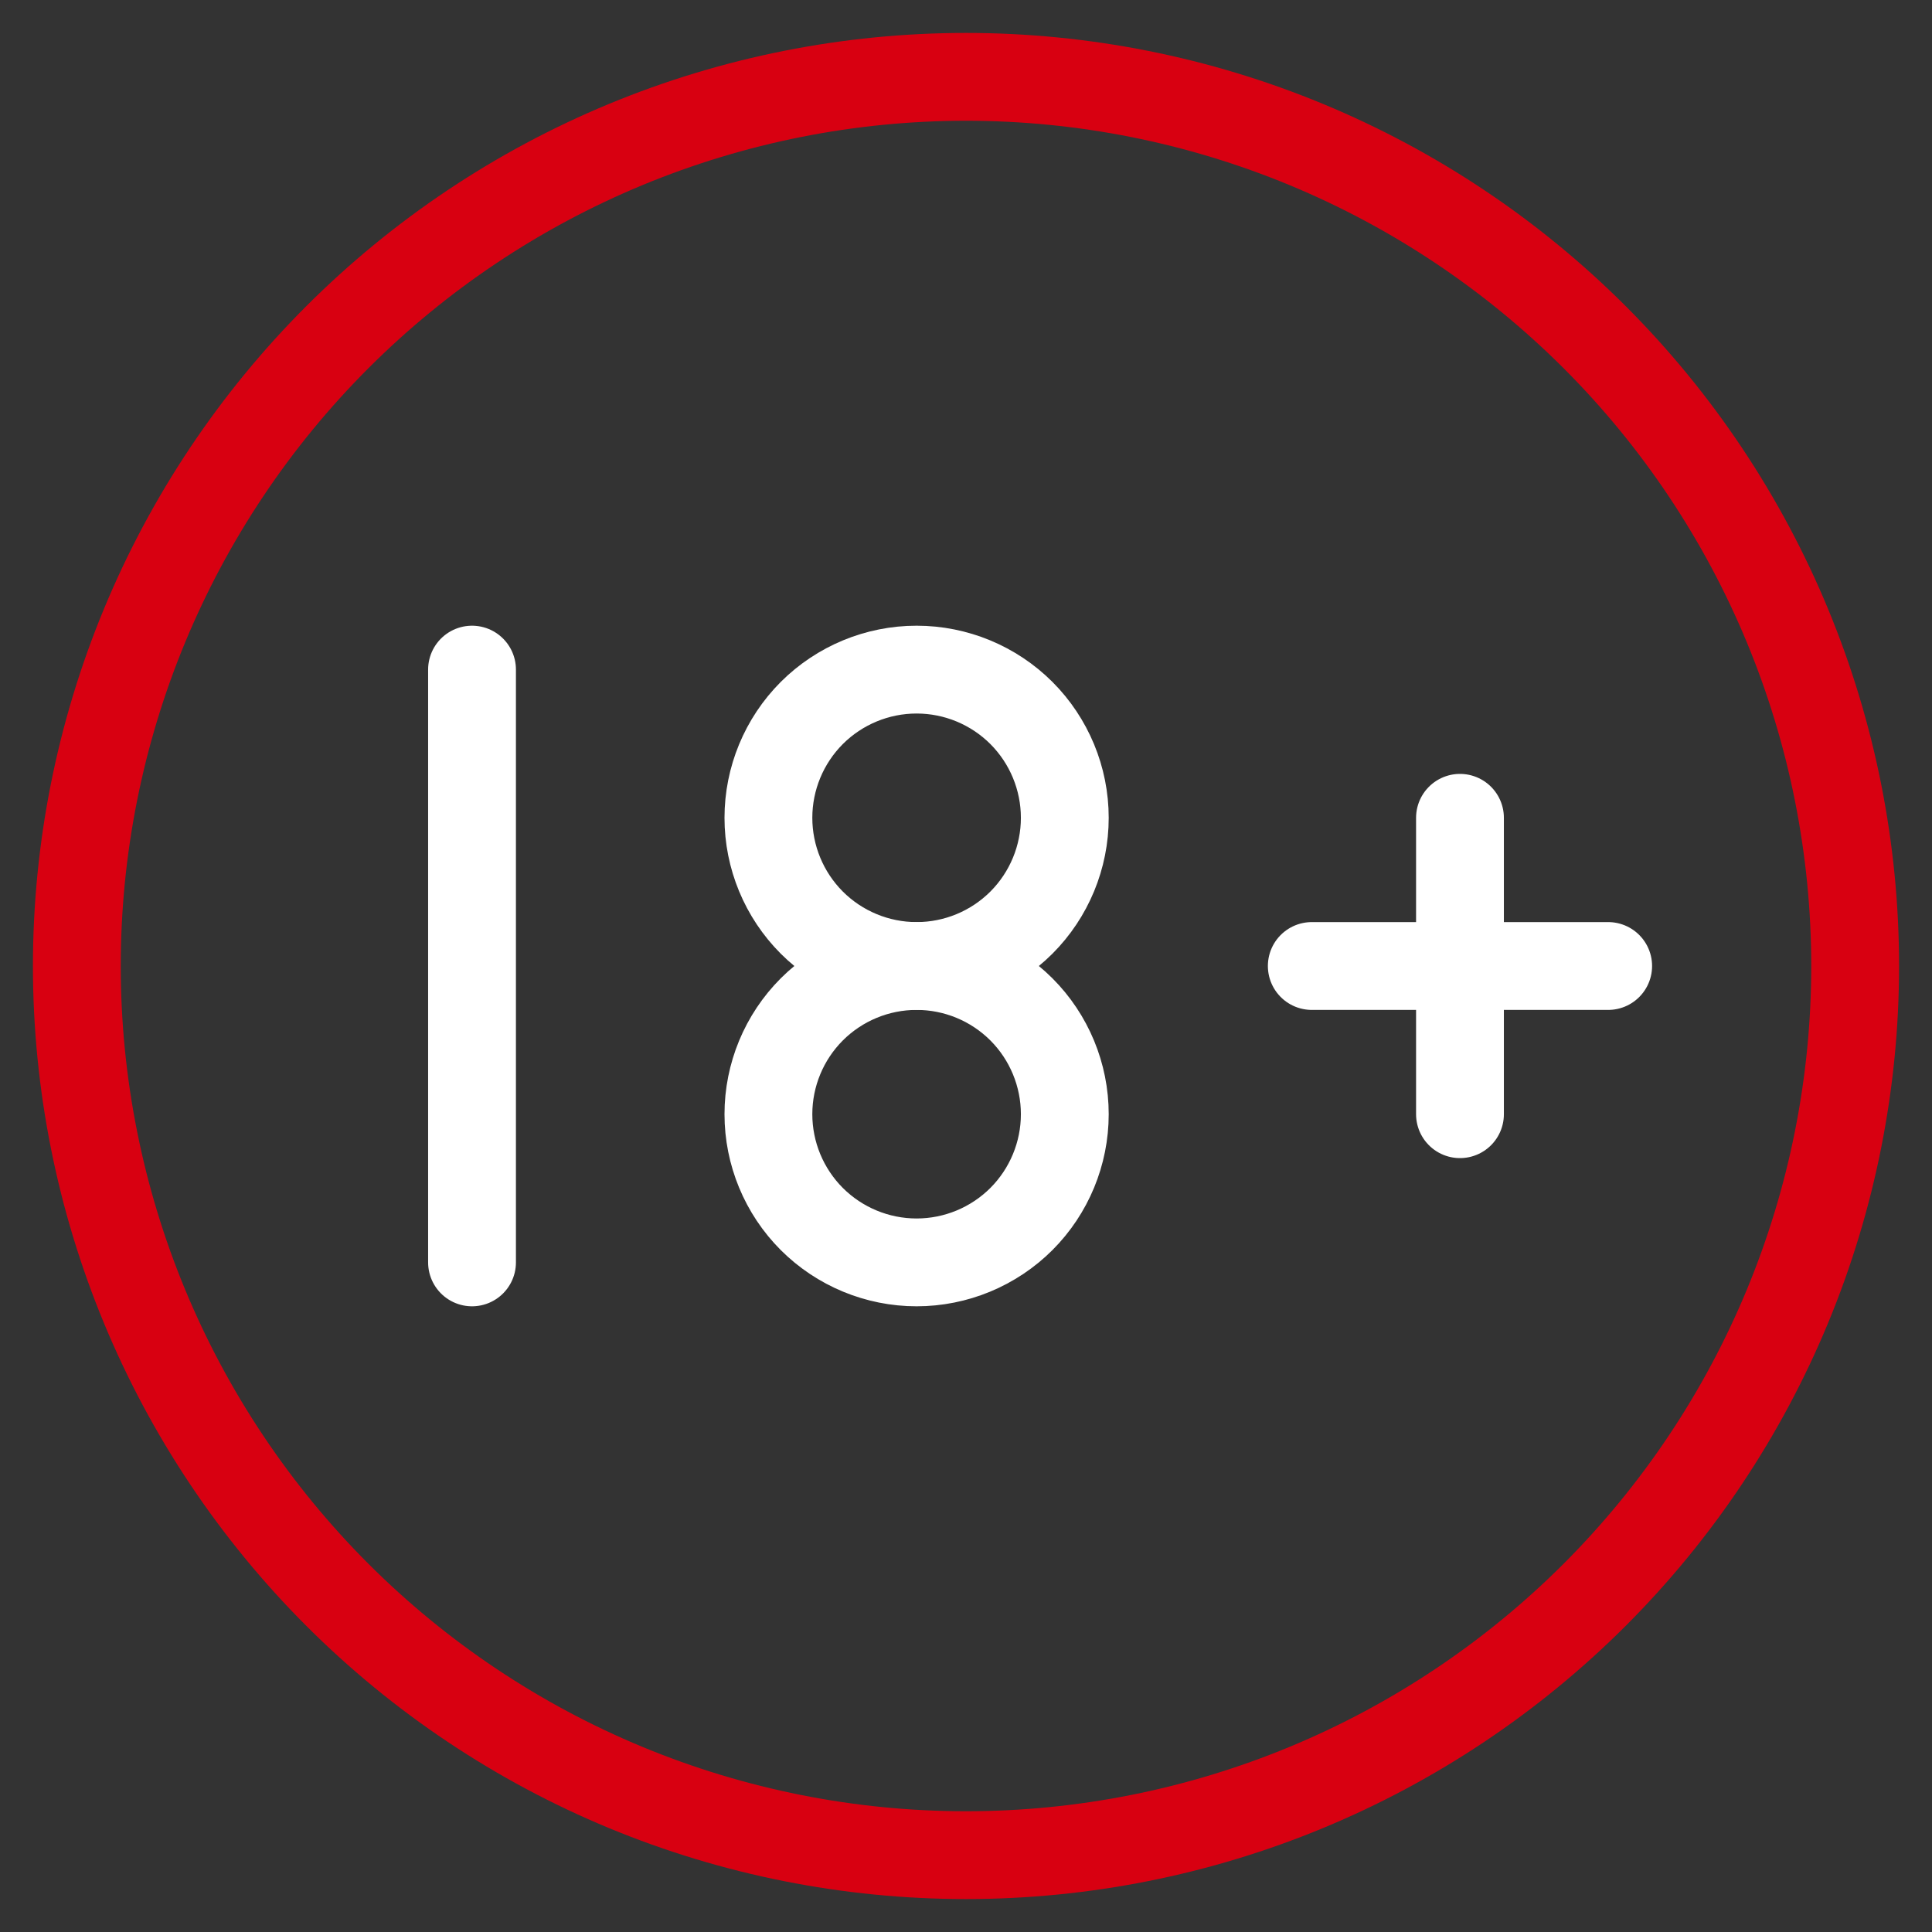 <svg width="44" height="44" viewBox="0 0 44 44" fill="none" xmlns="http://www.w3.org/2000/svg">
<rect x="0" y="0" width="44" height="44" fill="#333333" stroke="none"/>
<path d="M1.75 22C1.75 24.659 2.274 27.293 3.291 29.749C4.309 32.206 5.801 34.438 7.681 36.319C9.561 38.199 11.794 39.691 14.251 40.709C16.707 41.726 19.341 42.25 22 42.25C24.659 42.25 27.293 41.726 29.749 40.709C32.206 39.691 34.438 38.199 36.319 36.319C38.199 34.438 39.691 32.206 40.709 29.749C41.726 27.293 42.25 24.659 42.25 22C42.25 19.341 41.726 16.707 40.709 14.251C39.691 11.794 38.199 9.561 36.319 7.681C34.438 5.801 32.206 4.309 29.749 3.291C27.293 2.274 24.659 1.75 22 1.75C19.341 1.75 16.707 2.274 14.251 3.291C11.794 4.309 9.561 5.801 7.681 7.681C5.801 9.561 4.309 11.794 3.291 14.251C2.274 16.707 1.75 19.341 1.75 22Z" stroke="#D80011" stroke-width="2" stroke-linecap="round" stroke-linejoin="round"/>
<path d="M17.5 18.625C17.5 19.52 17.856 20.379 18.488 21.012C19.121 21.644 19.98 22 20.875 22C21.77 22 22.629 21.644 23.262 21.012C23.894 20.379 24.25 19.52 24.25 18.625C24.25 17.73 23.894 16.871 23.262 16.238C22.629 15.606 21.77 15.25 20.875 15.25C19.98 15.25 19.121 15.606 18.488 16.238C17.856 16.871 17.5 17.73 17.5 18.625Z" stroke="white" stroke-width="2" stroke-linecap="round" stroke-linejoin="round"/>
<path d="M10.75 28.75V15.25M29.875 22H36.625M33.25 18.625V25.375M17.5 25.375C17.5 26.27 17.856 27.129 18.488 27.762C19.121 28.394 19.98 28.75 20.875 28.75C21.77 28.75 22.629 28.394 23.262 27.762C23.894 27.129 24.25 26.27 24.25 25.375C24.25 24.48 23.894 23.621 23.262 22.988C22.629 22.356 21.77 22 20.875 22C19.98 22 19.121 22.356 18.488 22.988C17.856 23.621 17.5 24.48 17.5 25.375Z" stroke="white" stroke-width="2" stroke-linecap="round" stroke-linejoin="round"/>
</svg>
